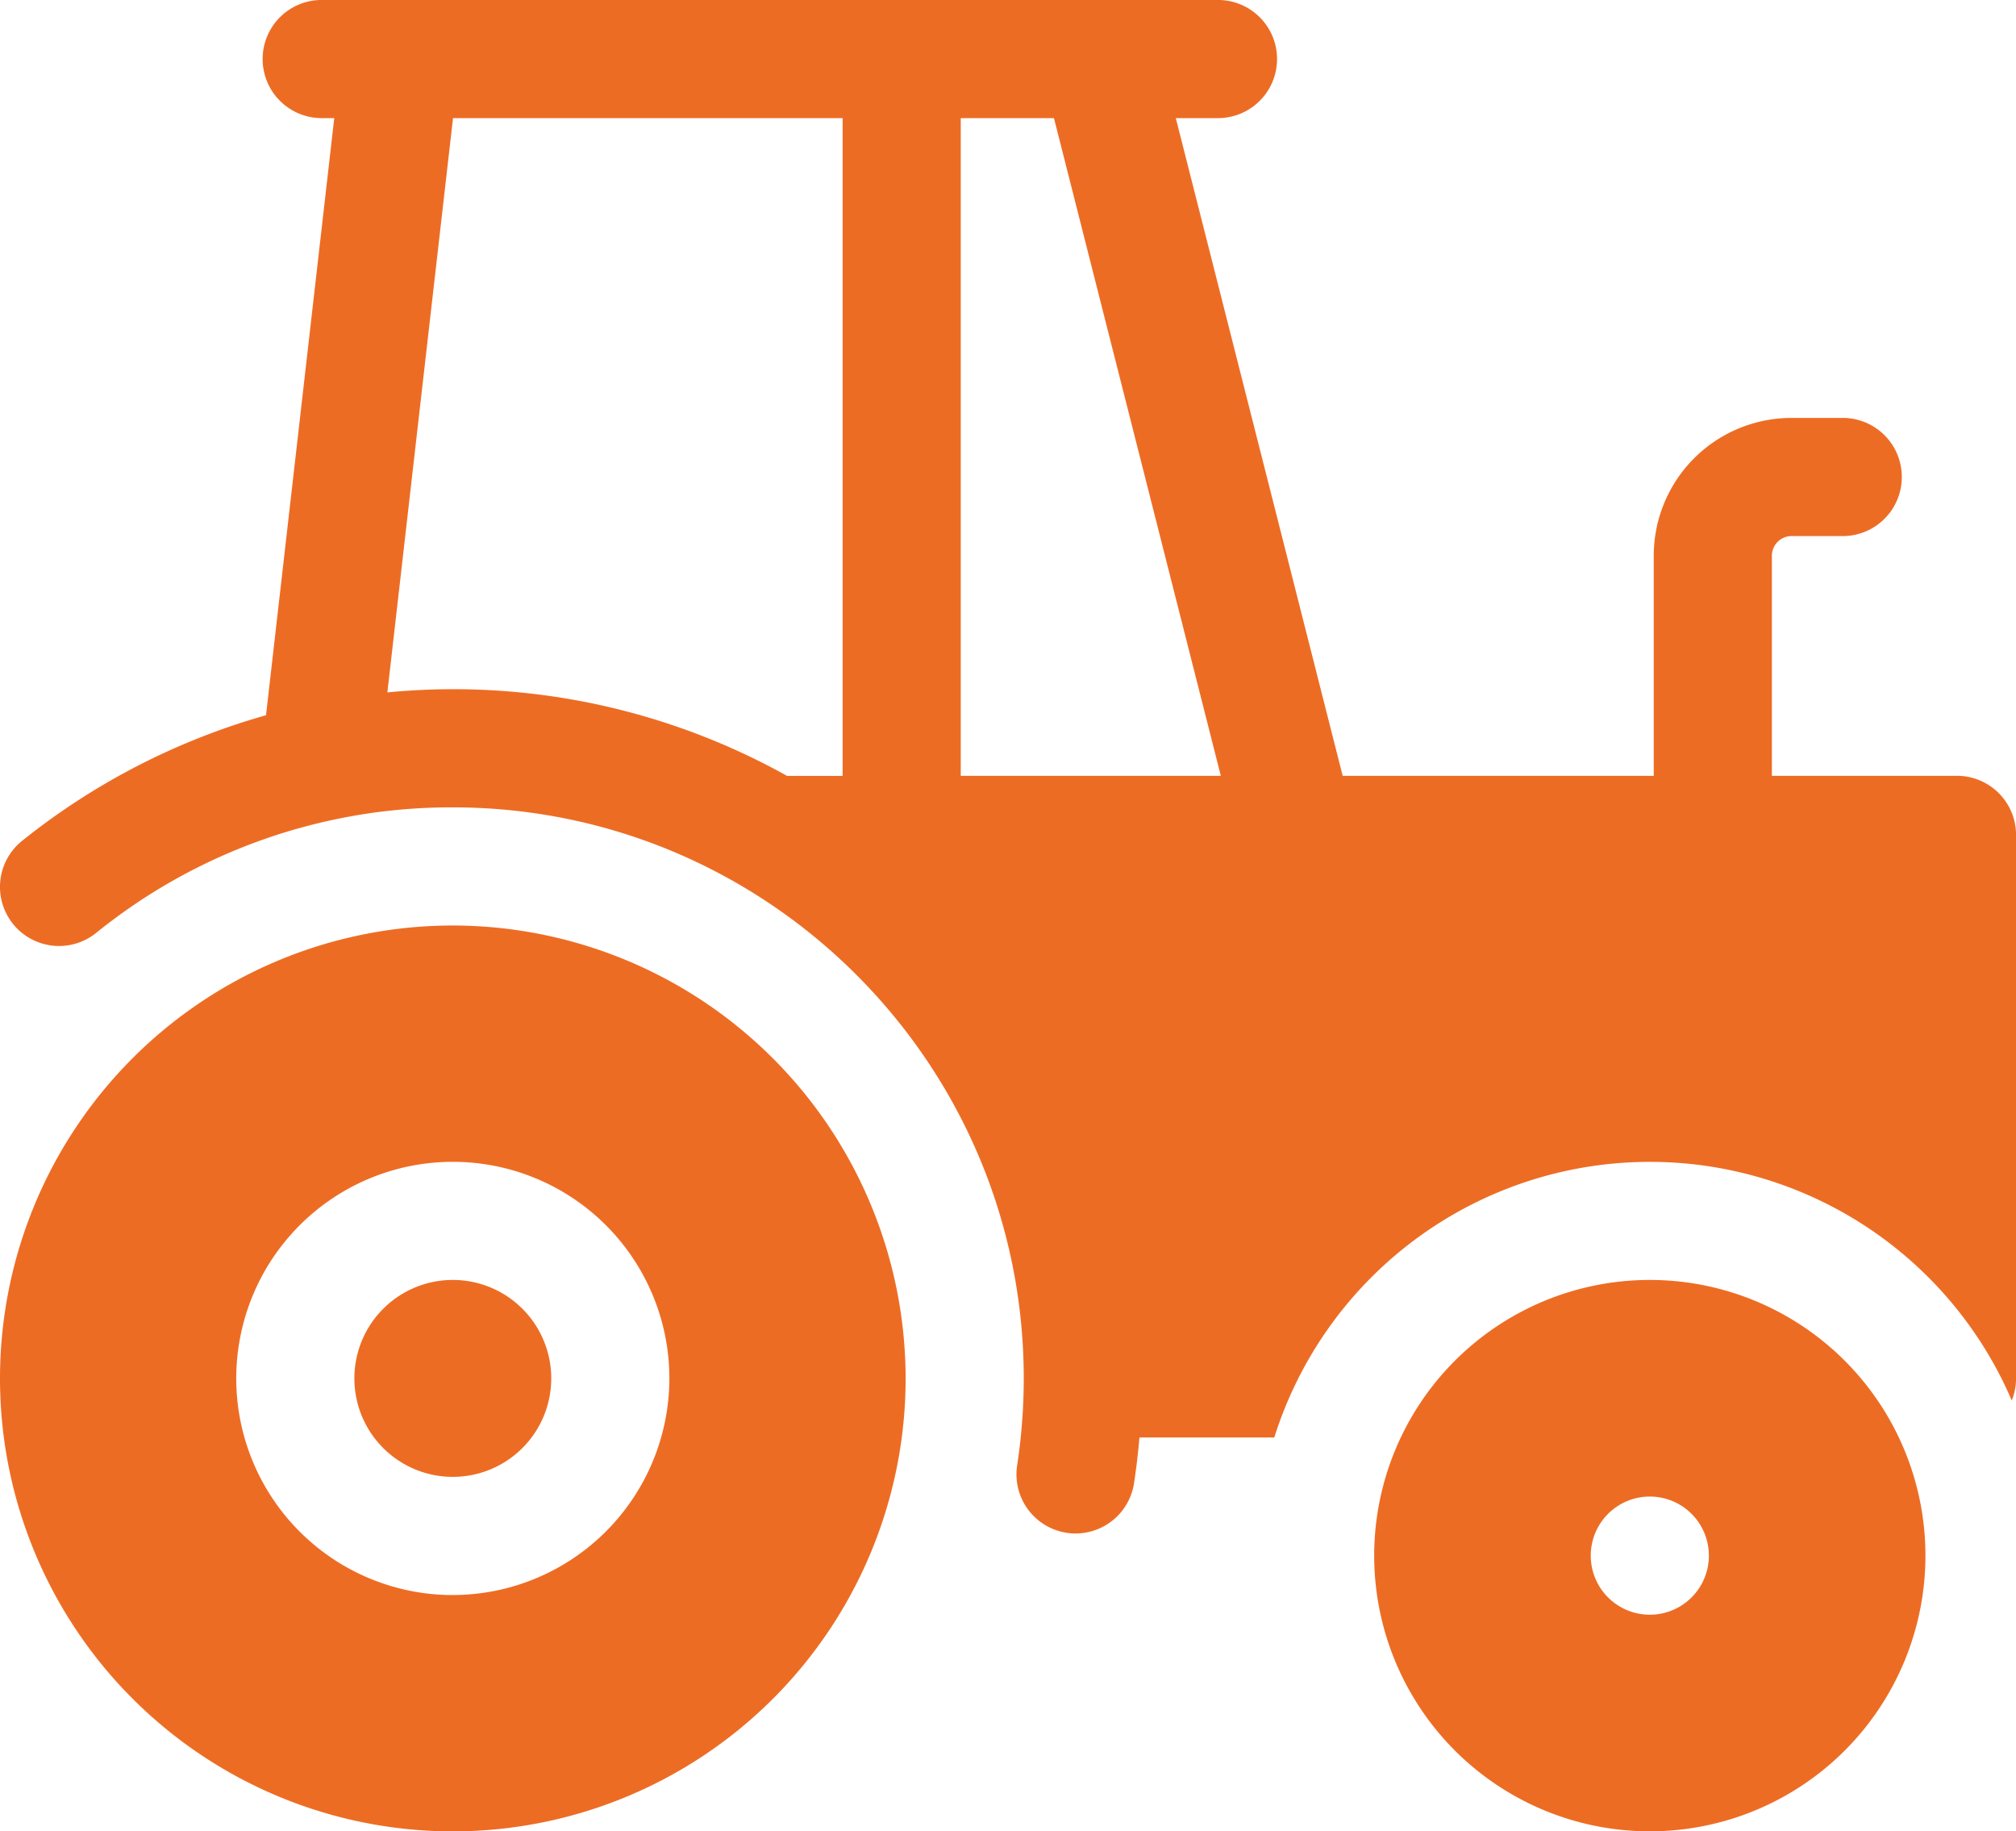 <svg id="Capa_1" data-name="Capa 1" xmlns="http://www.w3.org/2000/svg" viewBox="0 0 512 464.97"><defs><style>.cls-1{fill:#ed6c24;}</style></defs><path class="cls-1" d="M115,348.49a25,25,0,1,0,25,25A25,25,0,0,0,115,348.49Z" transform="translate(0 -23.51)"/><path class="cls-1" d="M115,258.5a115,115,0,1,0,115,115A115.12,115.12,0,0,0,115,258.5Zm0,170a55,55,0,1,1,55-55A55.06,55.06,0,0,1,115,428.49Z" transform="translate(0 -23.51)"/><path class="cls-1" d="M419,348.49a70,70,0,1,0,70,70A70,70,0,0,0,419,348.49Zm0,85a15,15,0,1,1,15-15A15,15,0,0,1,419,433.49Z" transform="translate(0 -23.51)"/><path class="cls-1" d="M497,220.5H450V164.62a5,5,0,0,1,5-5h13a15,15,0,0,0,0-30H455a35,35,0,0,0-35,35V220.5H341l-42.38-167h10.71a15,15,0,0,0,0-30H81.7a15,15,0,0,0,0,30h3.19L67.56,205.11A175.29,175.29,0,0,0,5.61,237,15,15,0,1,0,24.39,260.4,143.31,143.31,0,0,1,115,228.5c79.94,0,145,65,145,145a146.38,146.38,0,0,1-1.68,22.08A15,15,0,1,0,288,400.12c.59-3.84,1.05-7.73,1.38-11.63h34.25a100,100,0,0,1,187.29-9.4,14.9,14.9,0,0,0,1.09-5.6v-138a15,15,0,0,0-15-15Zm-382-22c-5.56,0-11.11.28-16.62.81l16.67-145.8H214v167H199.89A174,174,0,0,0,115,198.5Zm129,22v-167h23.67l42.38,167Z" transform="translate(0 -23.51)"/></svg>